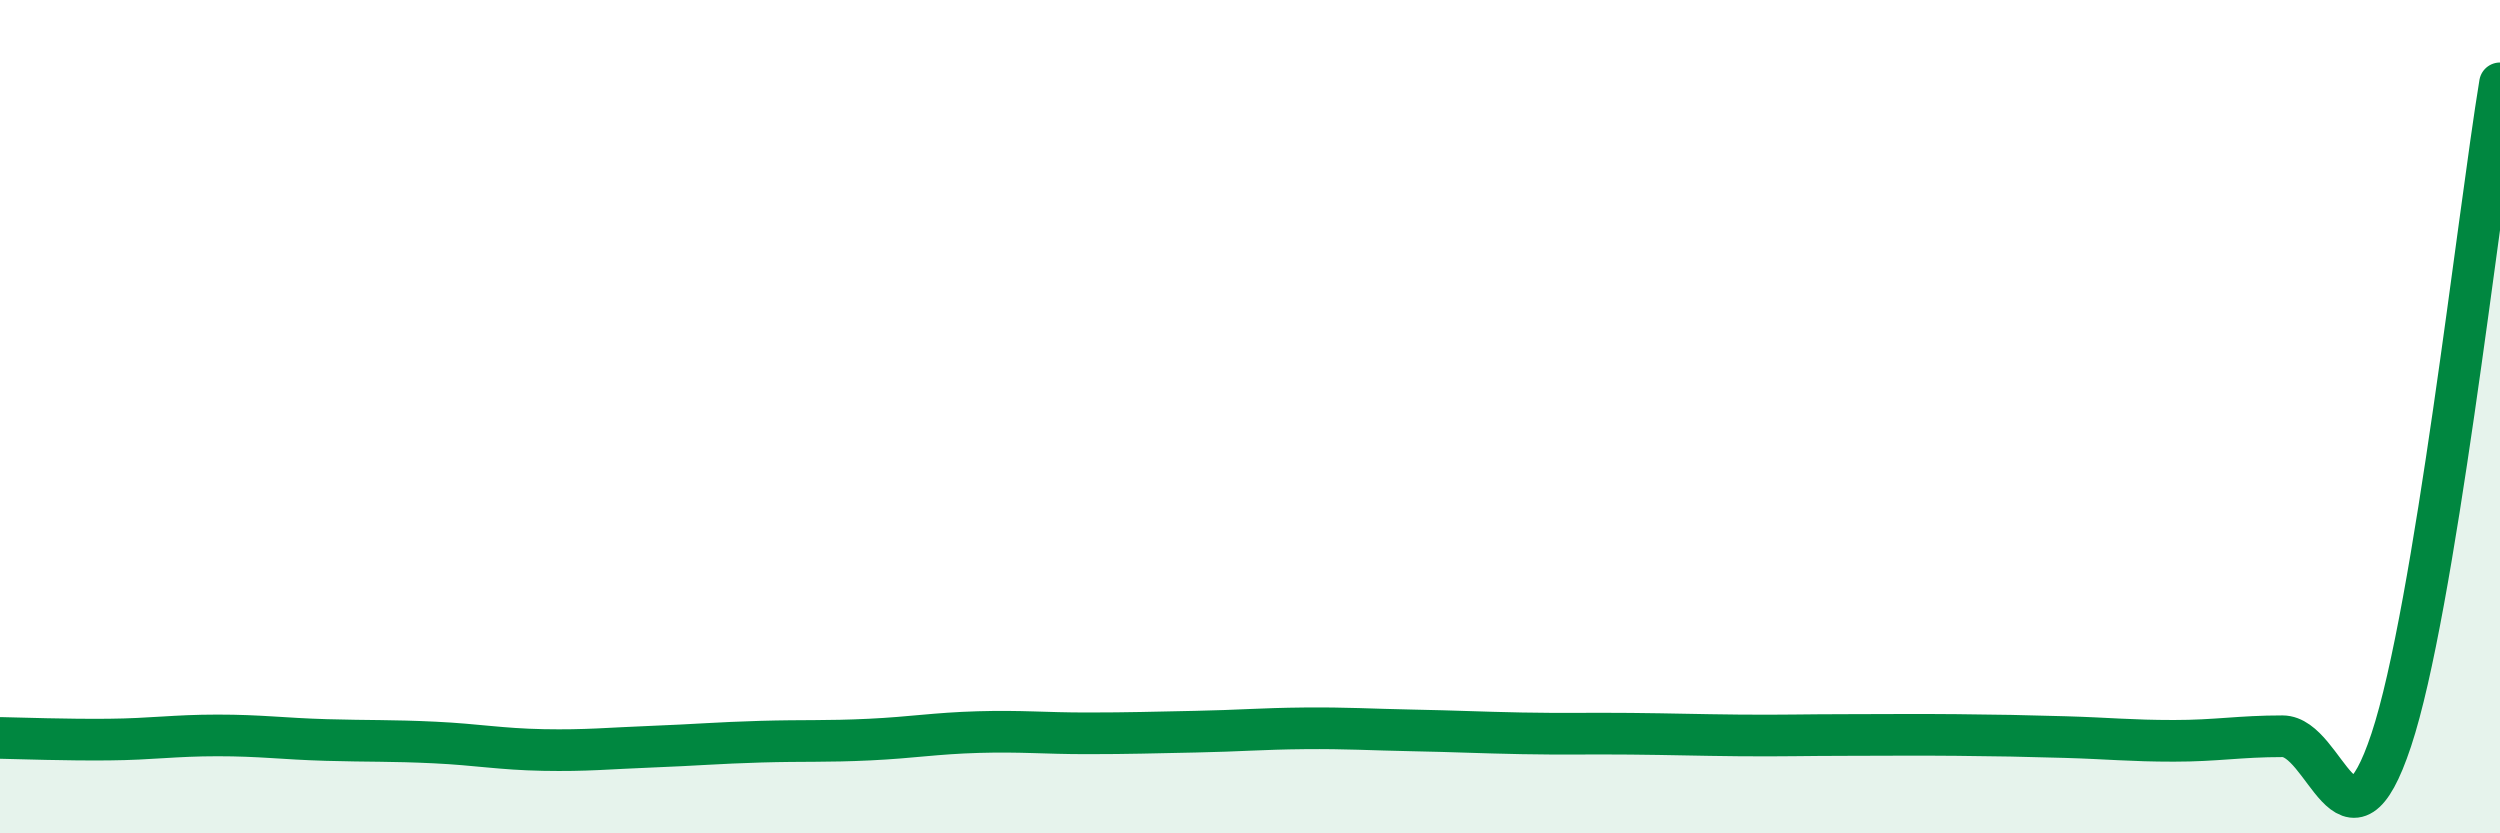 
    <svg width="60" height="20" viewBox="0 0 60 20" xmlns="http://www.w3.org/2000/svg">
      <path
        d="M 0,17.71 C 0.52,17.72 1.57,17.76 2.61,17.75 C 3.65,17.74 4.18,17.65 5.22,17.65 C 6.26,17.65 6.79,17.73 7.83,17.76 C 8.87,17.79 9.39,17.77 10.43,17.82 C 11.47,17.87 12,17.98 13.04,18 C 14.08,18.02 14.61,17.96 15.65,17.92 C 16.69,17.88 17.22,17.83 18.26,17.8 C 19.3,17.77 19.83,17.8 20.87,17.75 C 21.91,17.7 22.44,17.6 23.48,17.57 C 24.52,17.54 25.05,17.6 26.09,17.6 C 27.13,17.6 27.66,17.58 28.7,17.56 C 29.74,17.54 30.26,17.49 31.3,17.48 C 32.34,17.47 32.87,17.51 33.91,17.53 C 34.95,17.55 35.48,17.58 36.52,17.6 C 37.56,17.62 38.09,17.6 39.13,17.61 C 40.17,17.62 40.7,17.64 41.74,17.65 C 42.78,17.66 43.31,17.64 44.35,17.64 C 45.39,17.64 45.92,17.63 46.96,17.64 C 48,17.65 48.53,17.66 49.57,17.69 C 50.61,17.72 51.13,17.78 52.17,17.78 C 53.21,17.78 53.74,17.67 54.78,17.67 C 55.82,17.67 56.35,20.89 57.39,17.76 C 58.43,14.63 59.48,5.15 60,2L60 20L0 20Z"
        fill="#008740"
        opacity="0.1"
        stroke-linecap="round"
        stroke-linejoin="round"
      />
      <path
        d="M 0,17.71 C 0.52,17.72 1.57,17.76 2.61,17.75 C 3.65,17.74 4.18,17.65 5.22,17.65 C 6.26,17.65 6.79,17.73 7.83,17.76 C 8.87,17.79 9.39,17.77 10.43,17.82 C 11.47,17.87 12,17.98 13.04,18 C 14.08,18.02 14.61,17.96 15.65,17.92 C 16.69,17.88 17.22,17.83 18.26,17.8 C 19.3,17.77 19.83,17.8 20.87,17.75 C 21.91,17.7 22.44,17.6 23.48,17.57 C 24.52,17.54 25.05,17.6 26.09,17.6 C 27.13,17.6 27.66,17.58 28.7,17.56 C 29.74,17.54 30.26,17.49 31.3,17.48 C 32.34,17.47 32.87,17.51 33.91,17.53 C 34.95,17.55 35.48,17.58 36.52,17.6 C 37.56,17.62 38.09,17.6 39.13,17.61 C 40.17,17.62 40.7,17.64 41.74,17.65 C 42.78,17.66 43.31,17.64 44.35,17.64 C 45.39,17.64 45.92,17.63 46.96,17.64 C 48,17.65 48.53,17.66 49.57,17.69 C 50.61,17.72 51.13,17.78 52.17,17.78 C 53.21,17.78 53.74,17.67 54.78,17.67 C 55.82,17.67 56.35,20.89 57.39,17.76 C 58.43,14.63 59.48,5.15 60,2"
        stroke="#008740"
        stroke-width="1"
        fill="none"
        stroke-linecap="round"
        stroke-linejoin="round"
      />
    </svg>
  